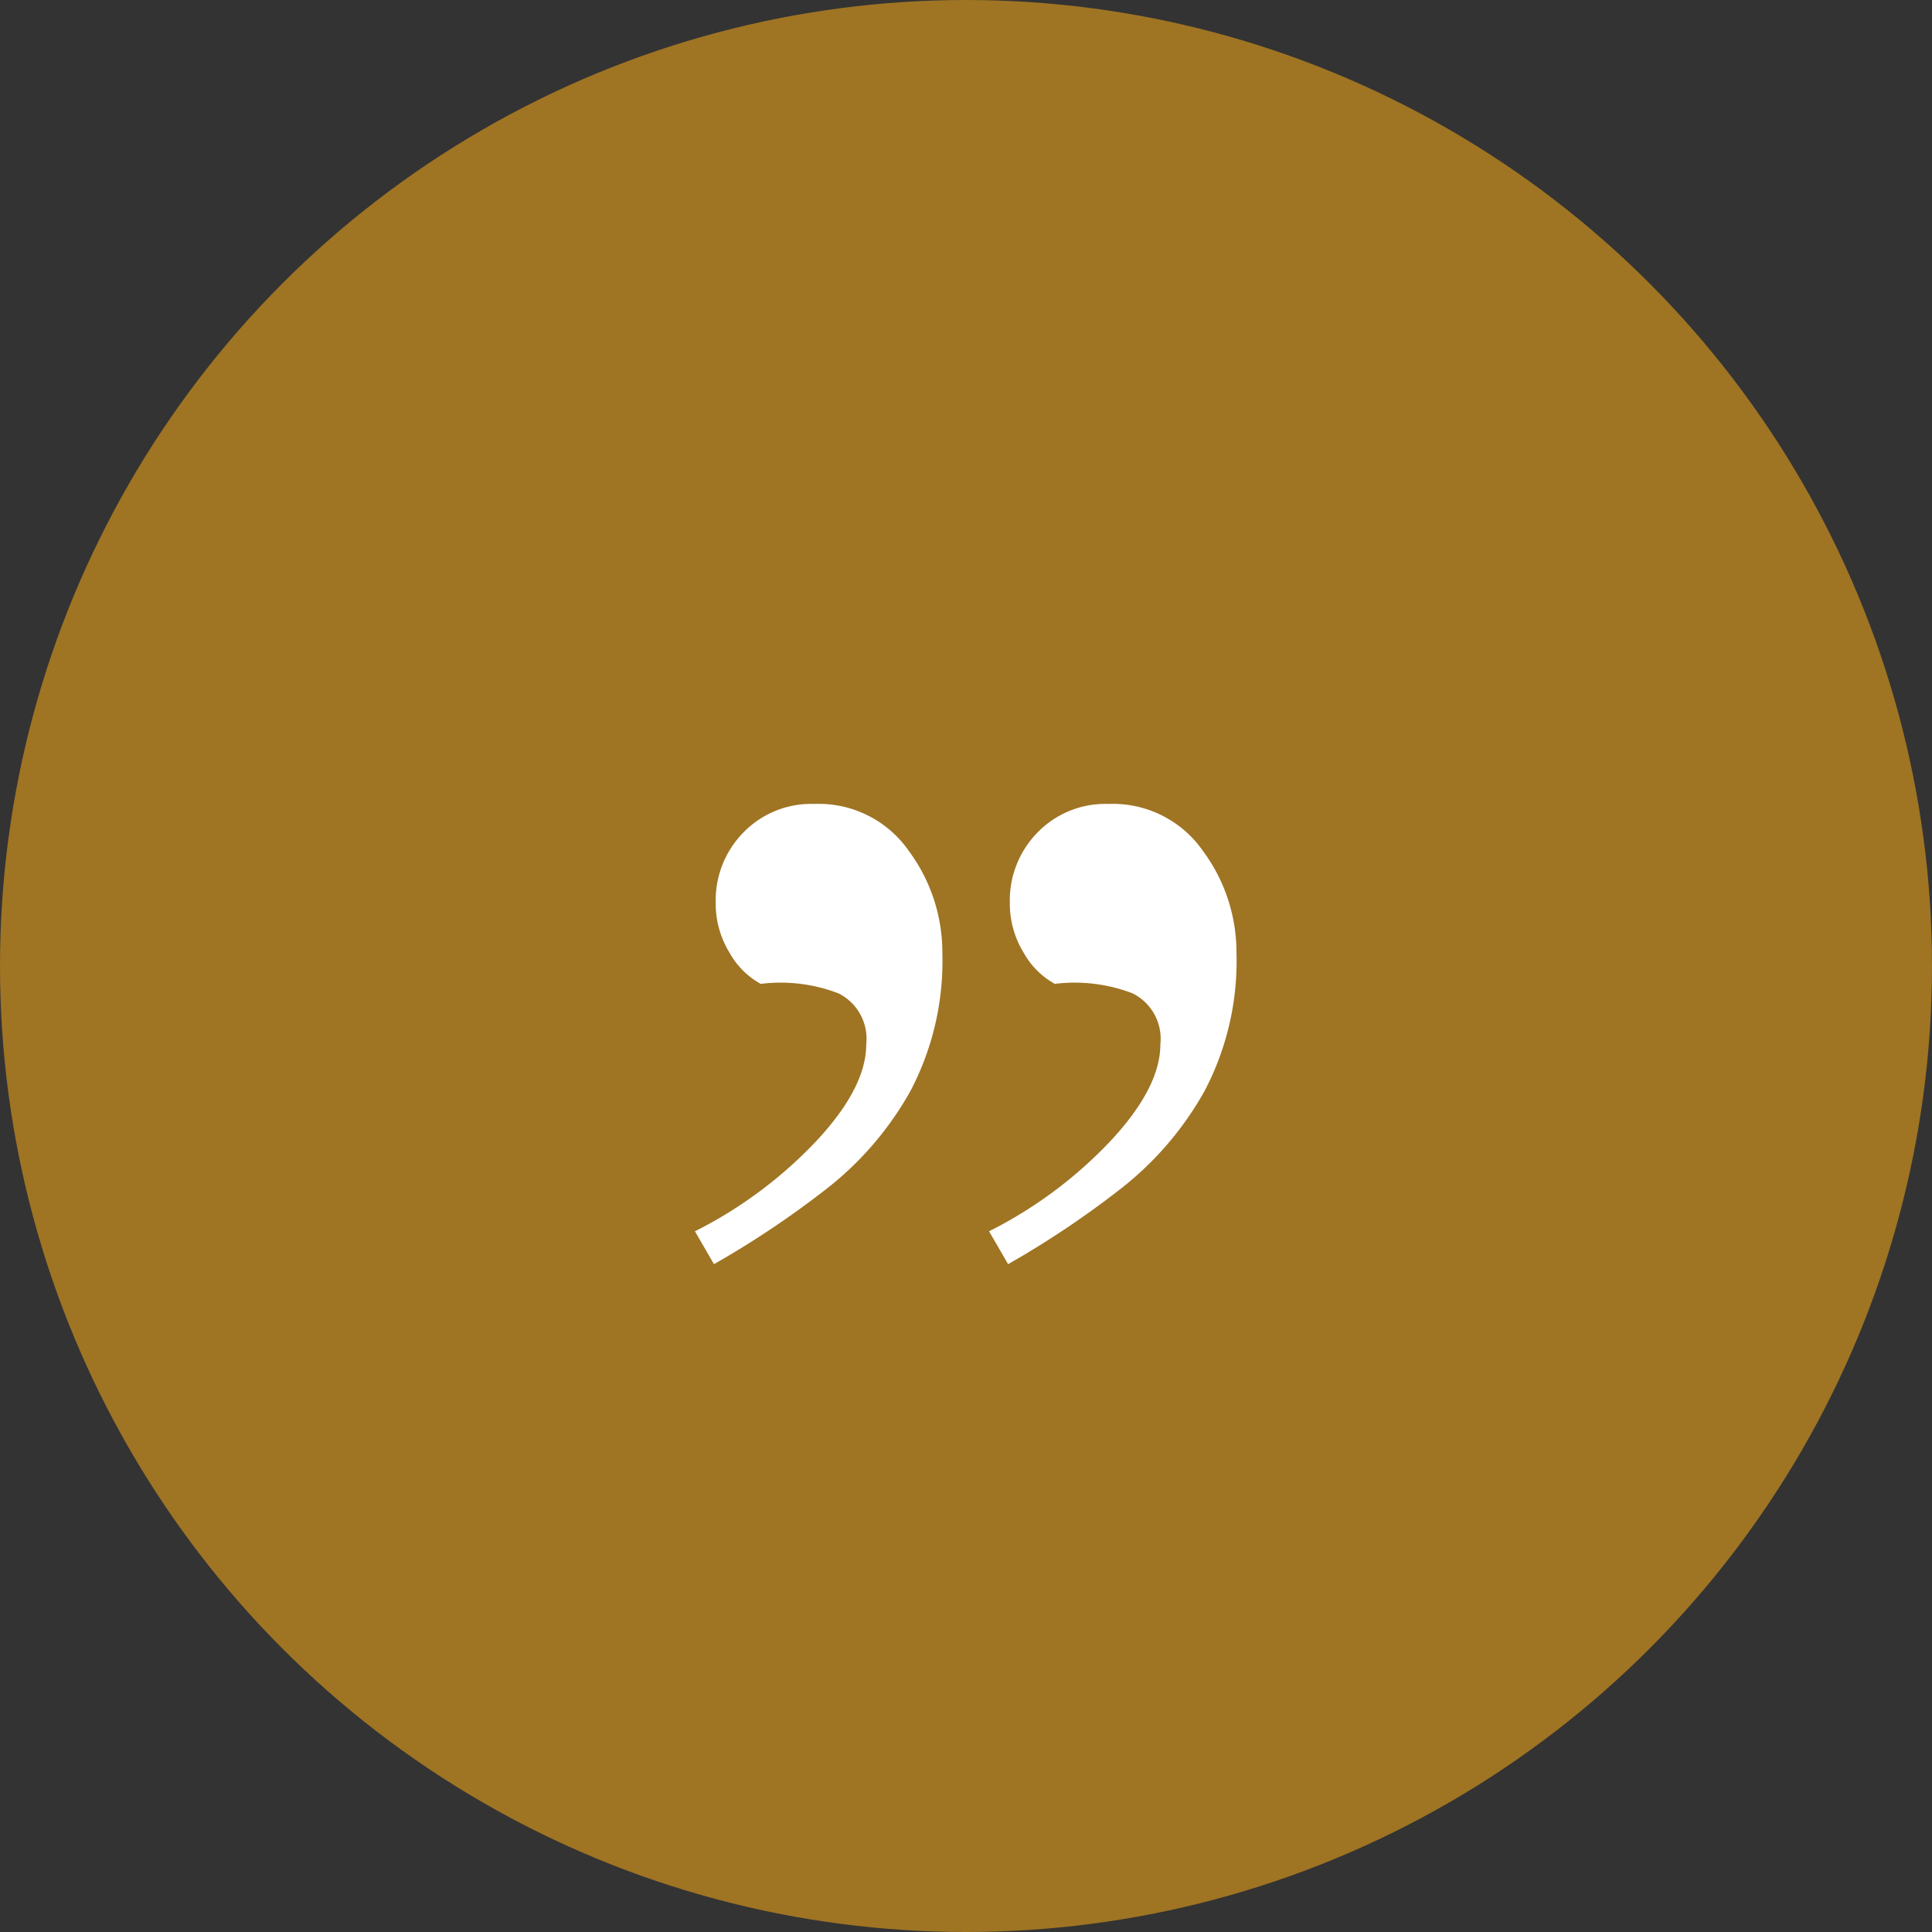 <svg xmlns="http://www.w3.org/2000/svg" width="134" height="134" viewBox="0 0 134 134">
  <rect x="0" y="0" width="134" height="134" fill="#333333" stroke="none"/>
  <g id="Gruppe_173" data-name="Gruppe 173" transform="translate(-324 -7391)">
    <circle id="Ellipse_18" data-name="Ellipse 18" cx="67" cy="67" r="67" transform="translate(324 7391)" fill="#9f7423"/>
    <path id="Pfad_653" data-name="Pfad 653" d="M4.2,131.4a30.263,30.263,0,0,0,8.4-6.24q3.48-3.72,3.48-6.72a3.521,3.521,0,0,0-1.92-3.54,11.186,11.186,0,0,0-5.4-.66,5.568,5.568,0,0,1-2.16-2.16,6.508,6.508,0,0,1-.96-3.48,6.715,6.715,0,0,1,1.92-4.86,6.555,6.555,0,0,1,4.92-1.98A7.607,7.607,0,0,1,19.02,105a11.835,11.835,0,0,1,2.34,7.08,19.357,19.357,0,0,1-2.22,9.6,22.53,22.53,0,0,1-5.82,6.78,64.582,64.582,0,0,1-7.8,5.22Zm20.4,0a30.263,30.263,0,0,0,8.4-6.24q3.48-3.72,3.48-6.72a3.521,3.521,0,0,0-1.92-3.54,11.186,11.186,0,0,0-5.4-.66A5.568,5.568,0,0,1,27,112.08a6.508,6.508,0,0,1-.96-3.48,6.715,6.715,0,0,1,1.92-4.86,6.555,6.555,0,0,1,4.92-1.98A7.607,7.607,0,0,1,39.42,105a11.835,11.835,0,0,1,2.34,7.08,19.357,19.357,0,0,1-2.22,9.6,22.53,22.53,0,0,1-5.82,6.78,64.583,64.583,0,0,1-7.8,5.22Z" transform="translate(368 7345)" fill="#fff"/>
  </g>
</svg>
